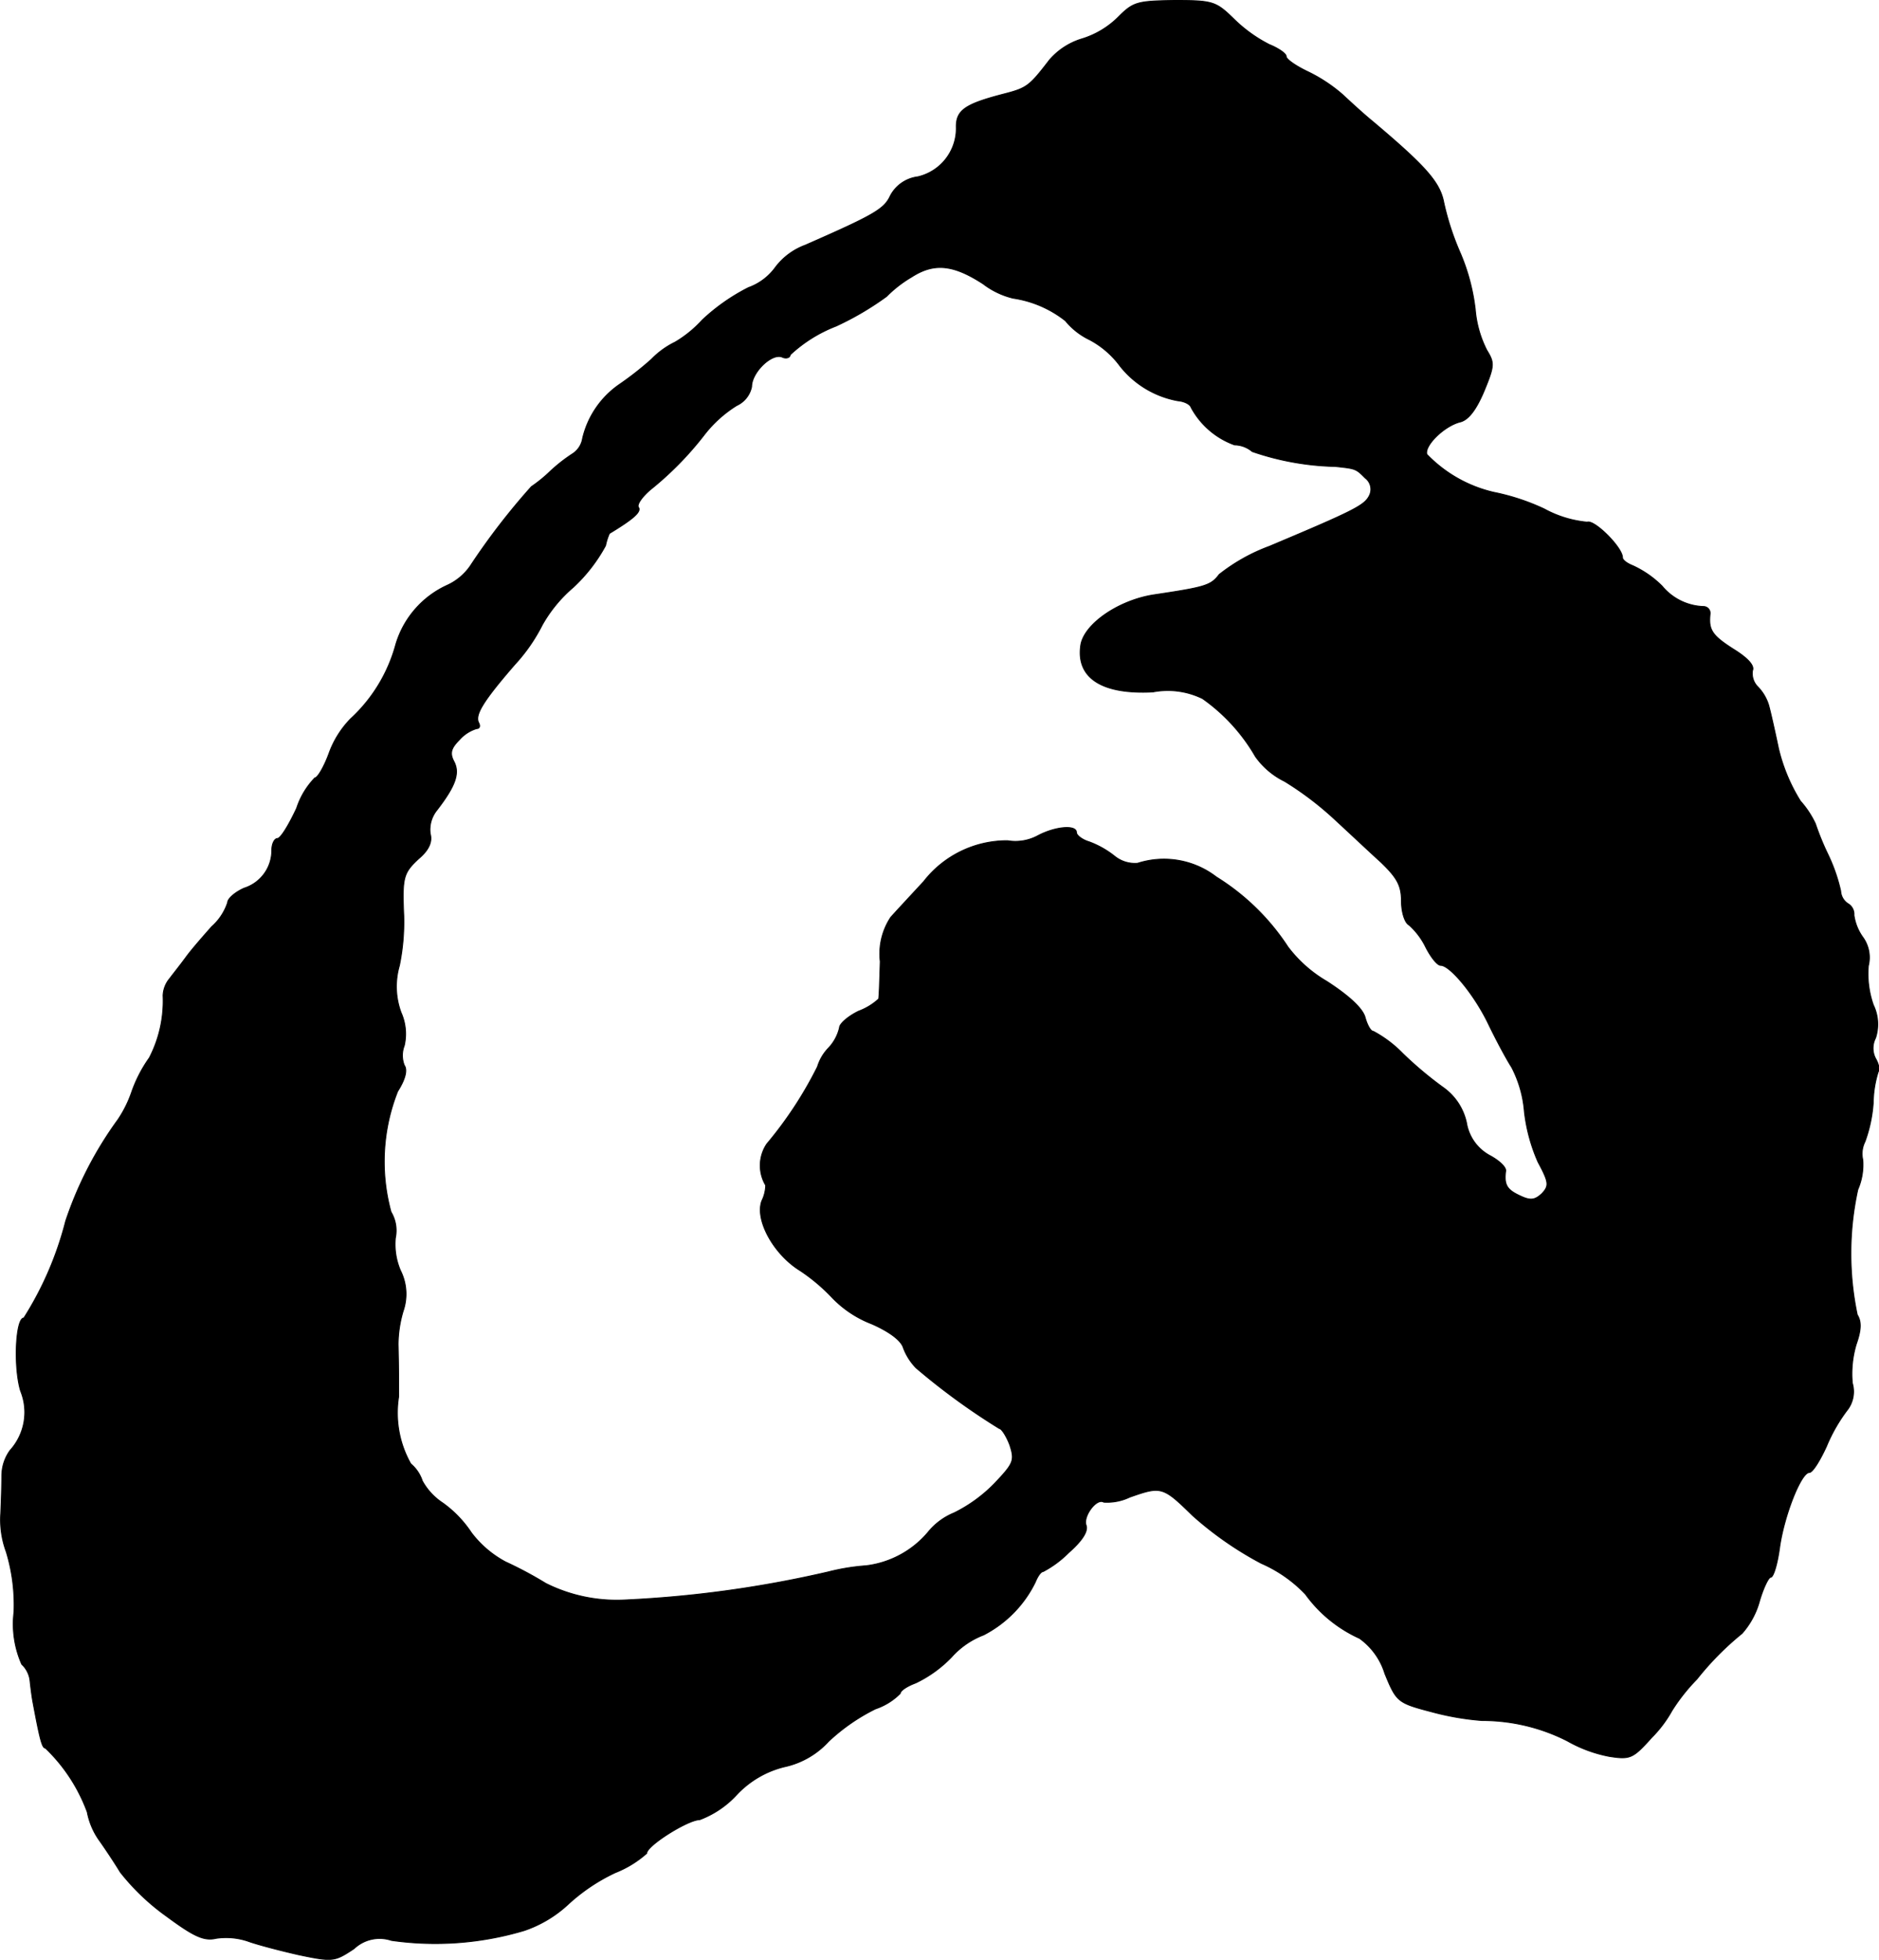 <?xml version="1.0" encoding="UTF-8"?>
<svg xmlns="http://www.w3.org/2000/svg"
     version="1.1"
     width="7.285mm"
     height="7.596mm"
     viewBox="0 0 20.65 21.532">
   <defs>
      <style type="text/css"><![CDATA[
      .a {
        stroke: #000;
        stroke-linecap: round;
        stroke-linejoin: round;
        stroke-width: 0.01px;
      }
    ]]></style>
   </defs>
   <path class="a"
         d="M12.291.187A.97.97,0,0,1,11.885.429a.76.76,0,0,0-.351.23c-.224.291-.248.309-.509.376-.418.109-.521.176-.515.369a.547.547,0,0,1-.424.539.396.396,0,0,0-.303.212c-.067.145-.188.212-.933.539a.726.726,0,0,0-.327.242.628.628,0,0,1-.297.224,2.172,2.172,0,0,0-.509.357,1.279,1.279,0,0,1-.297.242.928.928,0,0,0-.26.188A3.469,3.469,0,0,1,6.803,4.227a.997.997,0,0,0-.4.588.248.248,0,0,1-.109.17,1.775,1.775,0,0,0-.254.2A1.572,1.572,0,0,1,5.84,5.347a7.503,7.503,0,0,0-.672.872.623.623,0,0,1-.254.212A1.039,1.039,0,0,0,4.35,7.08a1.722,1.722,0,0,1-.497.818,1.056,1.056,0,0,0-.236.376c-.055.151-.127.273-.157.273a.863.863,0,0,0-.2.333c-.085.182-.176.333-.212.333-.03,0-.061.055-.061.127a.435.435,0,0,1-.303.418c-.097.042-.182.115-.182.157a.607.607,0,0,1-.176.267c-.091.103-.224.254-.285.339-.067.091-.145.188-.176.23a.309.309,0,0,0-.073.188,1.357,1.357,0,0,1-.151.684,1.494,1.494,0,0,0-.194.376,1.29,1.29,0,0,1-.151.303A4.102,4.102,0,0,0,.722,13.415a3.673,3.673,0,0,1-.46,1.066c-.091,0-.115.539-.036.8a.622.622,0,0,1-.115.654.477.477,0,0,0-.091.279c0,.097-.006.285-.012.418a1.013,1.013,0,0,0,.061.418,2.008,2.008,0,0,1,.085.66,1.089,1.089,0,0,0,.085.575.291.291,0,0,1,.091.182c.006.055.018.157.03.224.079.424.103.515.139.515a1.865,1.865,0,0,1,.46.703.794.794,0,0,0,.127.303c.061.085.17.248.236.357a2.483,2.483,0,0,0,.509.485c.303.224.412.273.545.242a.754.754,0,0,1,.345.03c.097.036.351.103.563.151.376.079.394.073.606-.067a.409.409,0,0,1,.412-.091,3.414,3.414,0,0,0,1.46-.109,1.34,1.34,0,0,0,.485-.291,2.045,2.045,0,0,1,.515-.345,1.158,1.158,0,0,0,.345-.212c0-.085.454-.369.581-.369a1.056,1.056,0,0,0,.406-.273,1.065,1.065,0,0,1,.527-.309.919.919,0,0,0,.485-.279,2.133,2.133,0,0,1,.515-.357.694.694,0,0,0,.273-.17c0-.03.073-.079.17-.115a1.361,1.361,0,0,0,.394-.285.902.902,0,0,1,.351-.242,1.29,1.29,0,0,0,.569-.581c.024-.061.061-.115.085-.115a1.147,1.147,0,0,0,.279-.206c.151-.133.218-.236.194-.303-.036-.097.115-.303.194-.254a.574.574,0,0,0,.285-.055c.345-.121.363-.121.69.2a3.8,3.8,0,0,0,.757.527,1.488,1.488,0,0,1,.485.339,1.486,1.486,0,0,0,.594.485.746.746,0,0,1,.279.388c.127.309.139.321.509.418a2.978,2.978,0,0,0,.557.097,2.065,2.065,0,0,1,.939.224,1.5,1.5,0,0,0,.46.17c.23.036.26.024.466-.206a1.341,1.341,0,0,0,.224-.297,2.06,2.06,0,0,1,.273-.345,3.229,3.229,0,0,1,.497-.503.89.89,0,0,0,.194-.363c.042-.139.097-.254.121-.254.03,0,.073-.145.097-.321.048-.351.236-.83.327-.83.036,0,.115-.127.188-.285a1.795,1.795,0,0,1,.224-.394.331.331,0,0,0,.061-.303,1.138,1.138,0,0,1,.042-.424c.055-.157.061-.248.012-.327a3.283,3.283,0,0,1,.006-1.375.686.686,0,0,0,.055-.327.297.297,0,0,1,.024-.2,1.557,1.557,0,0,0,.091-.43,1.18,1.18,0,0,1,.055-.339c.018-.018.006-.085-.03-.145a.244.244,0,0,1,0-.224.486.486,0,0,0-.024-.363,1.034,1.034,0,0,1-.055-.43.379.379,0,0,0-.061-.315.545.545,0,0,1-.097-.242.134.134,0,0,0-.067-.127.177.177,0,0,1-.079-.139,1.891,1.891,0,0,0-.145-.412,2.947,2.947,0,0,1-.133-.327,1.028,1.028,0,0,0-.164-.248,1.931,1.931,0,0,1-.242-.581c-.042-.2-.091-.418-.109-.478a.499.499,0,0,0-.115-.194.209.209,0,0,1-.061-.182c.024-.055-.055-.139-.212-.236-.236-.151-.273-.212-.254-.388a.073.073,0,0,0-.067-.079.616.616,0,0,1-.46-.224,1.109,1.109,0,0,0-.321-.224c-.061-.024-.115-.061-.115-.091,0-.109-.309-.418-.388-.388a1.22,1.22,0,0,1-.472-.145,2.428,2.428,0,0,0-.551-.182,1.484,1.484,0,0,1-.739-.418c-.03-.097.194-.315.369-.357.091-.024.176-.139.26-.339.115-.279.115-.309.03-.448a1.203,1.203,0,0,1-.127-.448,2.23,2.23,0,0,0-.164-.618,2.951,2.951,0,0,1-.182-.557c-.042-.224-.2-.4-.781-.89-.097-.079-.242-.212-.333-.297a1.717,1.717,0,0,0-.388-.254c-.127-.061-.23-.133-.23-.164S14.053.532,13.95.49a1.565,1.565,0,0,1-.388-.279C13.363.017,13.332.005,12.908.005,12.497.011,12.454.023,12.291.187Zm-1.478,2.938a.886.886,0,0,0,.321.151,1.212,1.212,0,0,1,.575.248A.771.771,0,0,0,11.97,3.73a.989.989,0,0,1,.339.291,1.048,1.048,0,0,0,.636.382c.067.006.133.036.145.073a.882.882,0,0,0,.478.412.307.307,0,0,1,.194.073,3.001,3.001,0,0,0,.915.164c.224.024.224.024.327.127a.155.155,0,0,1,.042.2c-.055.103-.176.164-1.096.551a2.02,2.02,0,0,0-.551.309c-.091.121-.151.139-.721.224-.388.061-.763.321-.8.551-.055.363.236.545.793.515a.87.87,0,0,1,.545.073,1.999,1.999,0,0,1,.581.636.851.851,0,0,0,.321.273,3.479,3.479,0,0,1,.557.424c.151.139.376.351.503.466.176.17.224.254.224.43,0,.115.036.236.085.26a.797.797,0,0,1,.182.242c.055.109.127.2.164.2.103,0,.369.321.521.636.079.164.194.382.26.485a1.275,1.275,0,0,1,.139.485,1.895,1.895,0,0,0,.151.557c.121.224.121.26.042.345-.079.073-.127.079-.242.024-.145-.067-.176-.121-.157-.273.006-.042-.073-.115-.176-.17a.499.499,0,0,1-.254-.357.639.639,0,0,0-.254-.388,4.081,4.081,0,0,1-.448-.376,1.314,1.314,0,0,0-.321-.242c-.03,0-.067-.067-.091-.151-.024-.097-.17-.236-.424-.4a1.445,1.445,0,0,1-.424-.376,2.534,2.534,0,0,0-.787-.769.944.944,0,0,0-.866-.151.355.355,0,0,1-.254-.079,1.009,1.009,0,0,0-.279-.157c-.079-.024-.139-.073-.139-.103,0-.085-.23-.067-.424.036a.52.52,0,0,1-.333.055,1.159,1.159,0,0,0-.921.448c-.145.157-.309.333-.363.394a.727.727,0,0,0-.115.485c-.006.206-.012.394-.018.412a.669.669,0,0,1-.218.133c-.115.055-.212.139-.212.182a.484.484,0,0,1-.121.224.511.511,0,0,0-.121.206,4.3,4.3,0,0,1-.557.848.425.425,0,0,0-.012.454.404.404,0,0,1-.042.17c-.079.206.127.588.424.769a2.039,2.039,0,0,1,.351.297,1.198,1.198,0,0,0,.43.285c.194.085.327.182.351.267a.639.639,0,0,0,.139.218,7.333,7.333,0,0,0,.915.666c.024,0,.079.085.115.182.055.17.042.2-.164.418a1.619,1.619,0,0,1-.448.327.716.716,0,0,0-.291.218,1.058,1.058,0,0,1-.678.363,2.348,2.348,0,0,0-.412.067,12.407,12.407,0,0,1-2.241.309,1.741,1.741,0,0,1-.866-.182,4.269,4.269,0,0,0-.442-.236,1.149,1.149,0,0,1-.376-.321,1.25,1.25,0,0,0-.315-.327.682.682,0,0,1-.224-.242.415.415,0,0,0-.127-.188,1.14,1.14,0,0,1-.133-.739c0-.2,0-.333-.006-.575a1.317,1.317,0,0,1,.055-.363.574.574,0,0,0-.03-.448.735.735,0,0,1-.055-.357.396.396,0,0,0-.048-.285,2.098,2.098,0,0,1,.073-1.326c.085-.133.109-.236.073-.285a.299.299,0,0,1,0-.218.576.576,0,0,0-.036-.363.824.824,0,0,1-.018-.515,2.372,2.372,0,0,0,.048-.545c-.018-.424-.006-.472.164-.63.115-.097.151-.188.127-.273a.341.341,0,0,1,.073-.26c.206-.267.254-.406.188-.533-.048-.091-.036-.145.061-.242a.411.411,0,0,1,.188-.121c.03,0,.042-.024.024-.061-.048-.085.042-.236.394-.642a1.913,1.913,0,0,0,.303-.436,1.525,1.525,0,0,1,.339-.412,1.784,1.784,0,0,0,.357-.46.657.657,0,0,1,.042-.133c.26-.157.351-.236.321-.285-.024-.03.036-.115.127-.194a3.587,3.587,0,0,0,.6-.612,1.359,1.359,0,0,1,.351-.315.291.291,0,0,0,.164-.206c0-.157.218-.369.333-.327.048.024.091.006.091-.024a1.563,1.563,0,0,1,.503-.315,3.252,3.252,0,0,0,.557-.327,1.328,1.328,0,0,1,.273-.212C10.268,2.882,10.48,2.906,10.813,3.124Z"/>
</svg>
